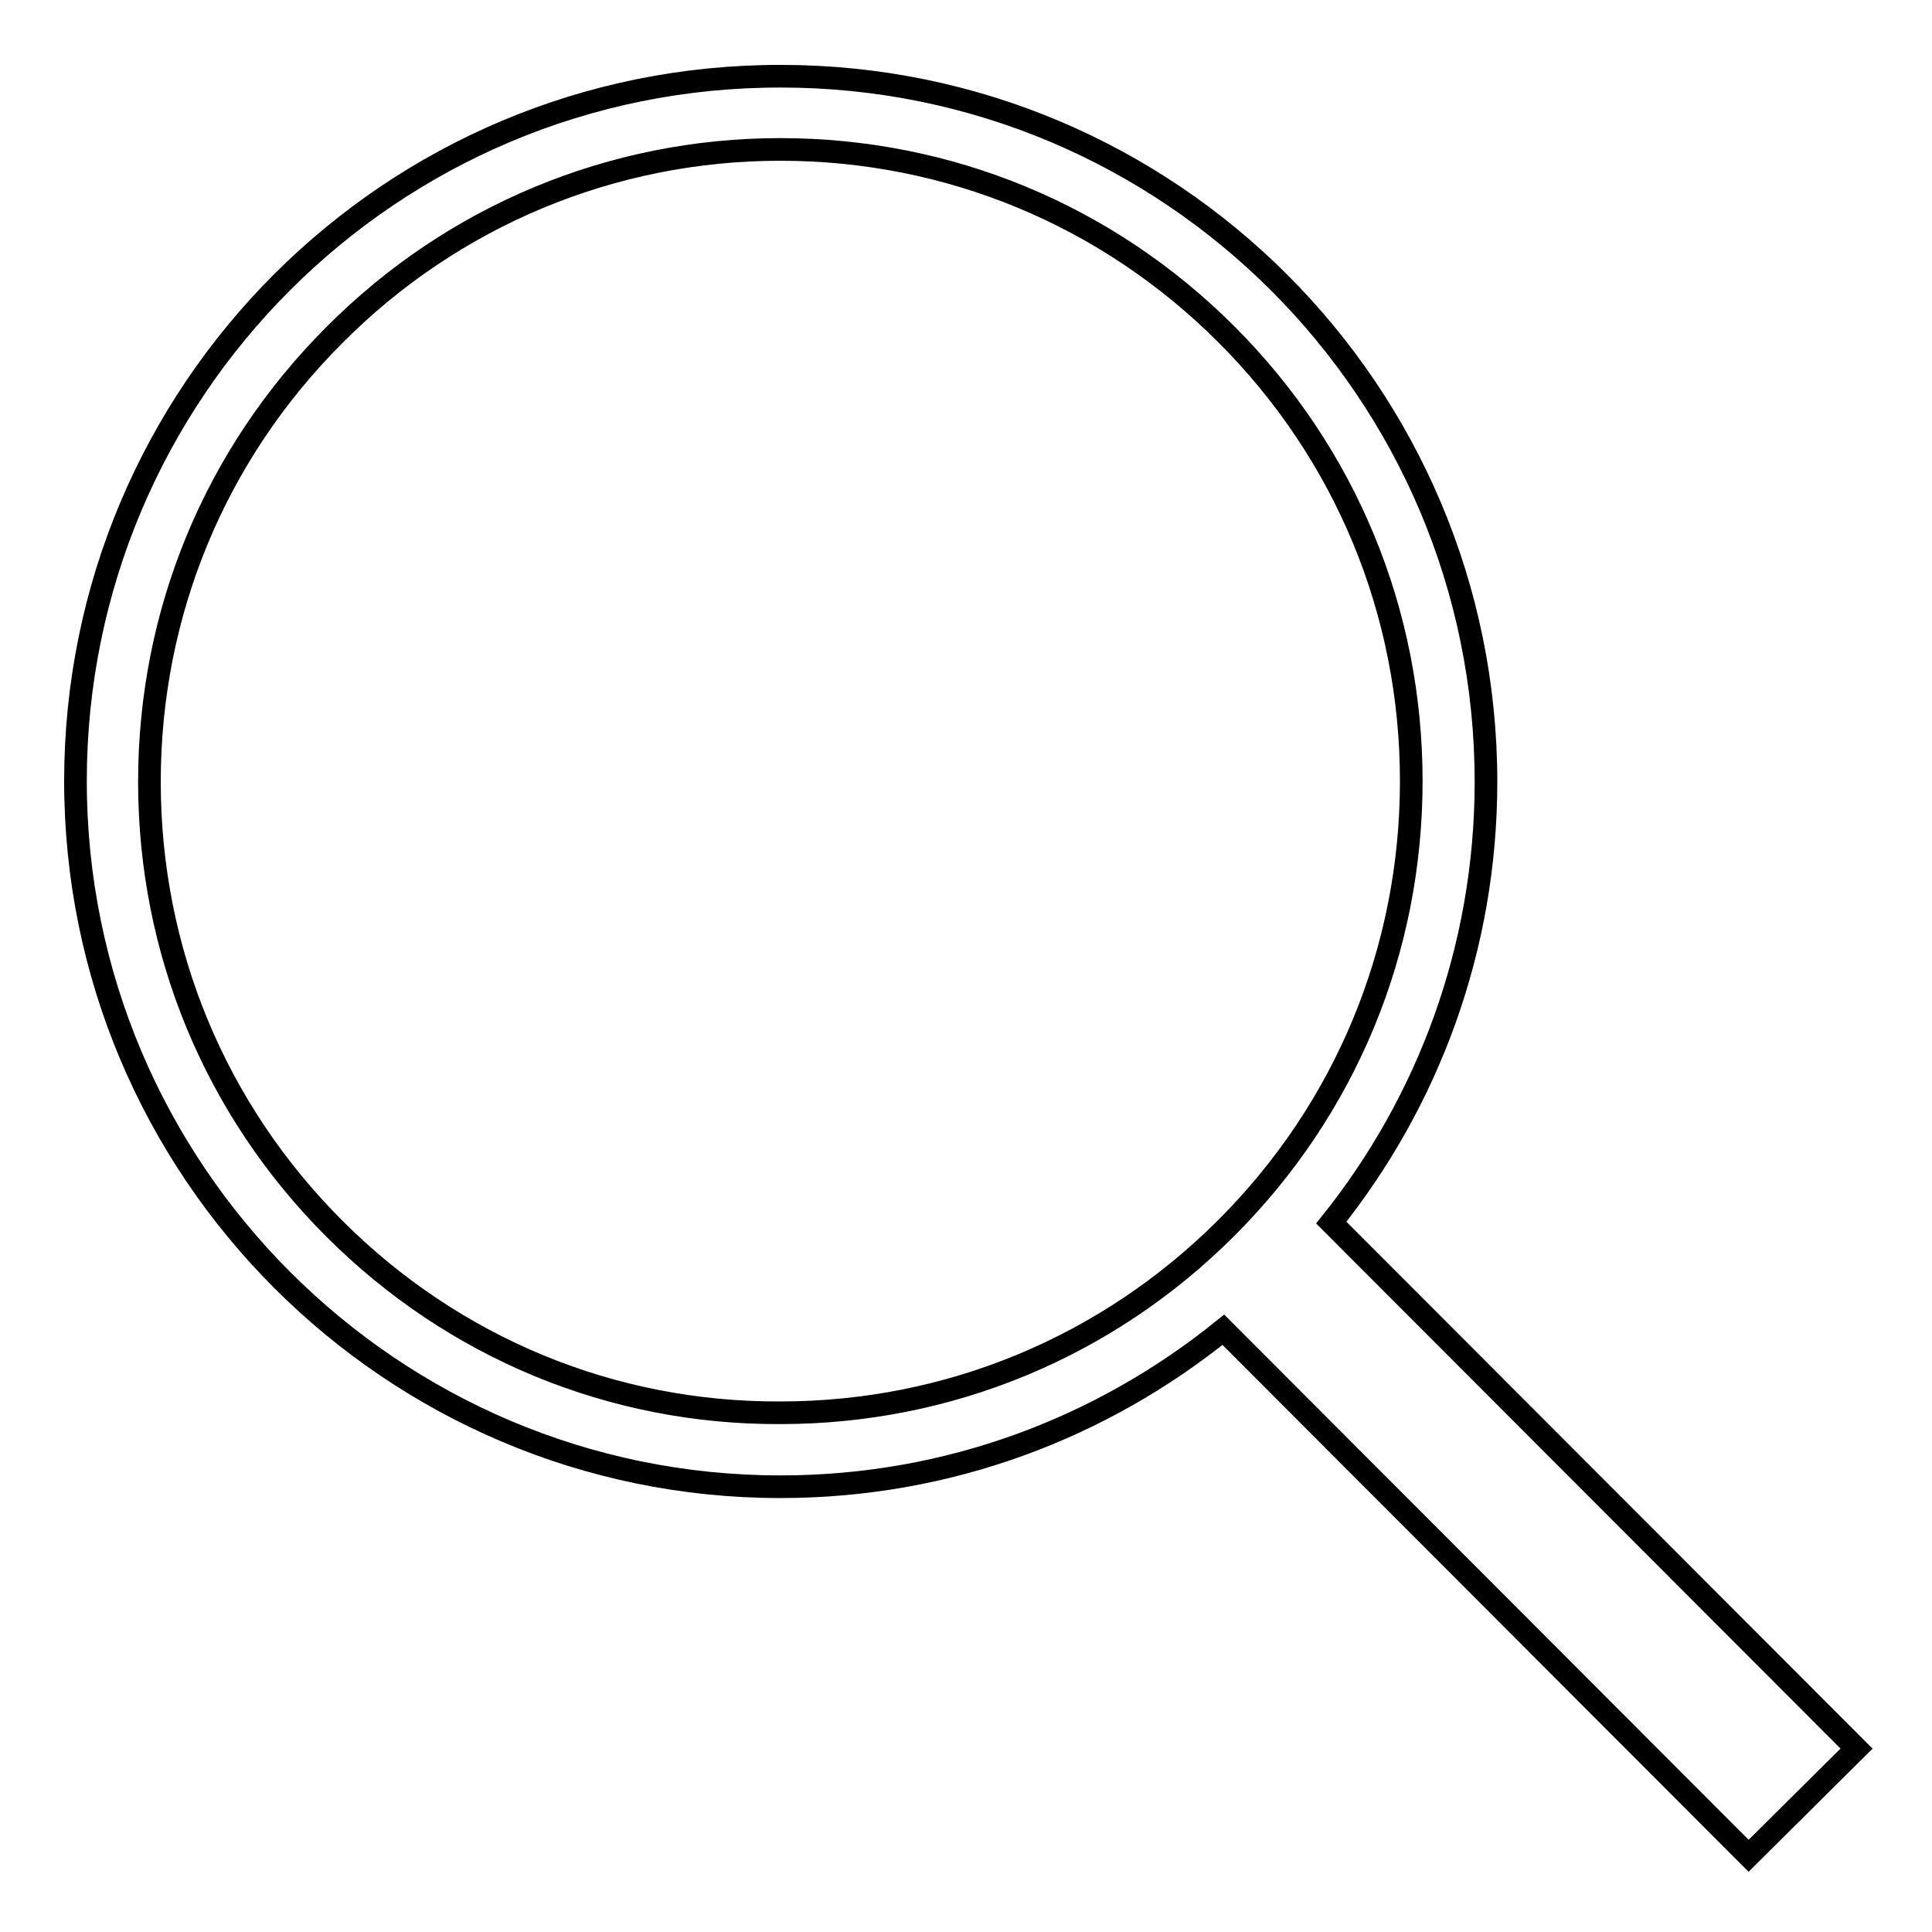 <?xml version="1.0" encoding="utf-8"?>
<!-- Svg Vector Icons : http://www.onlinewebfonts.com/icon -->
<!DOCTYPE svg PUBLIC "-//W3C//DTD SVG 1.1//EN" "http://www.w3.org/Graphics/SVG/1.1/DTD/svg11.dtd">
<svg version="1.1" xmlns="http://www.w3.org/2000/svg" xmlns:xlink="http://www.w3.org/1999/xlink" x="0px" y="0px" viewBox="0 0 256 256" enable-background="new 0 0 256 256" xml:space="preserve">
<g><g><path stroke-width="3" fill-opacity="0" stroke="#000000"  d="M246,231.7L176.4,162c12.8-16,20.5-36.3,20.5-58.4c0-51.7-41.9-93.5-93.4-93.5C51.8,10,10,51.9,10,103.5c0,51.6,41.9,93.5,93.4,93.5c22.3,0,42.6-7.8,58.7-20.8l69.6,69.7L246,231.7L246,231.7z M44.3,162.8C28.5,147,19.8,126,19.8,103.6c0-22.4,8.7-43.4,24.5-59.2C60,28.6,81.1,19.8,103.4,19.8c22.3,0,43.3,8.7,59.1,24.5c15.8,15.8,24.5,36.8,24.5,59.2c0,22.4-8.7,43.4-24.5,59.2c-15.8,15.8-36.8,24.5-59.1,24.5C81.1,187.3,60.1,178.6,44.3,162.8L44.3,162.8z"/></g></g>
</svg>